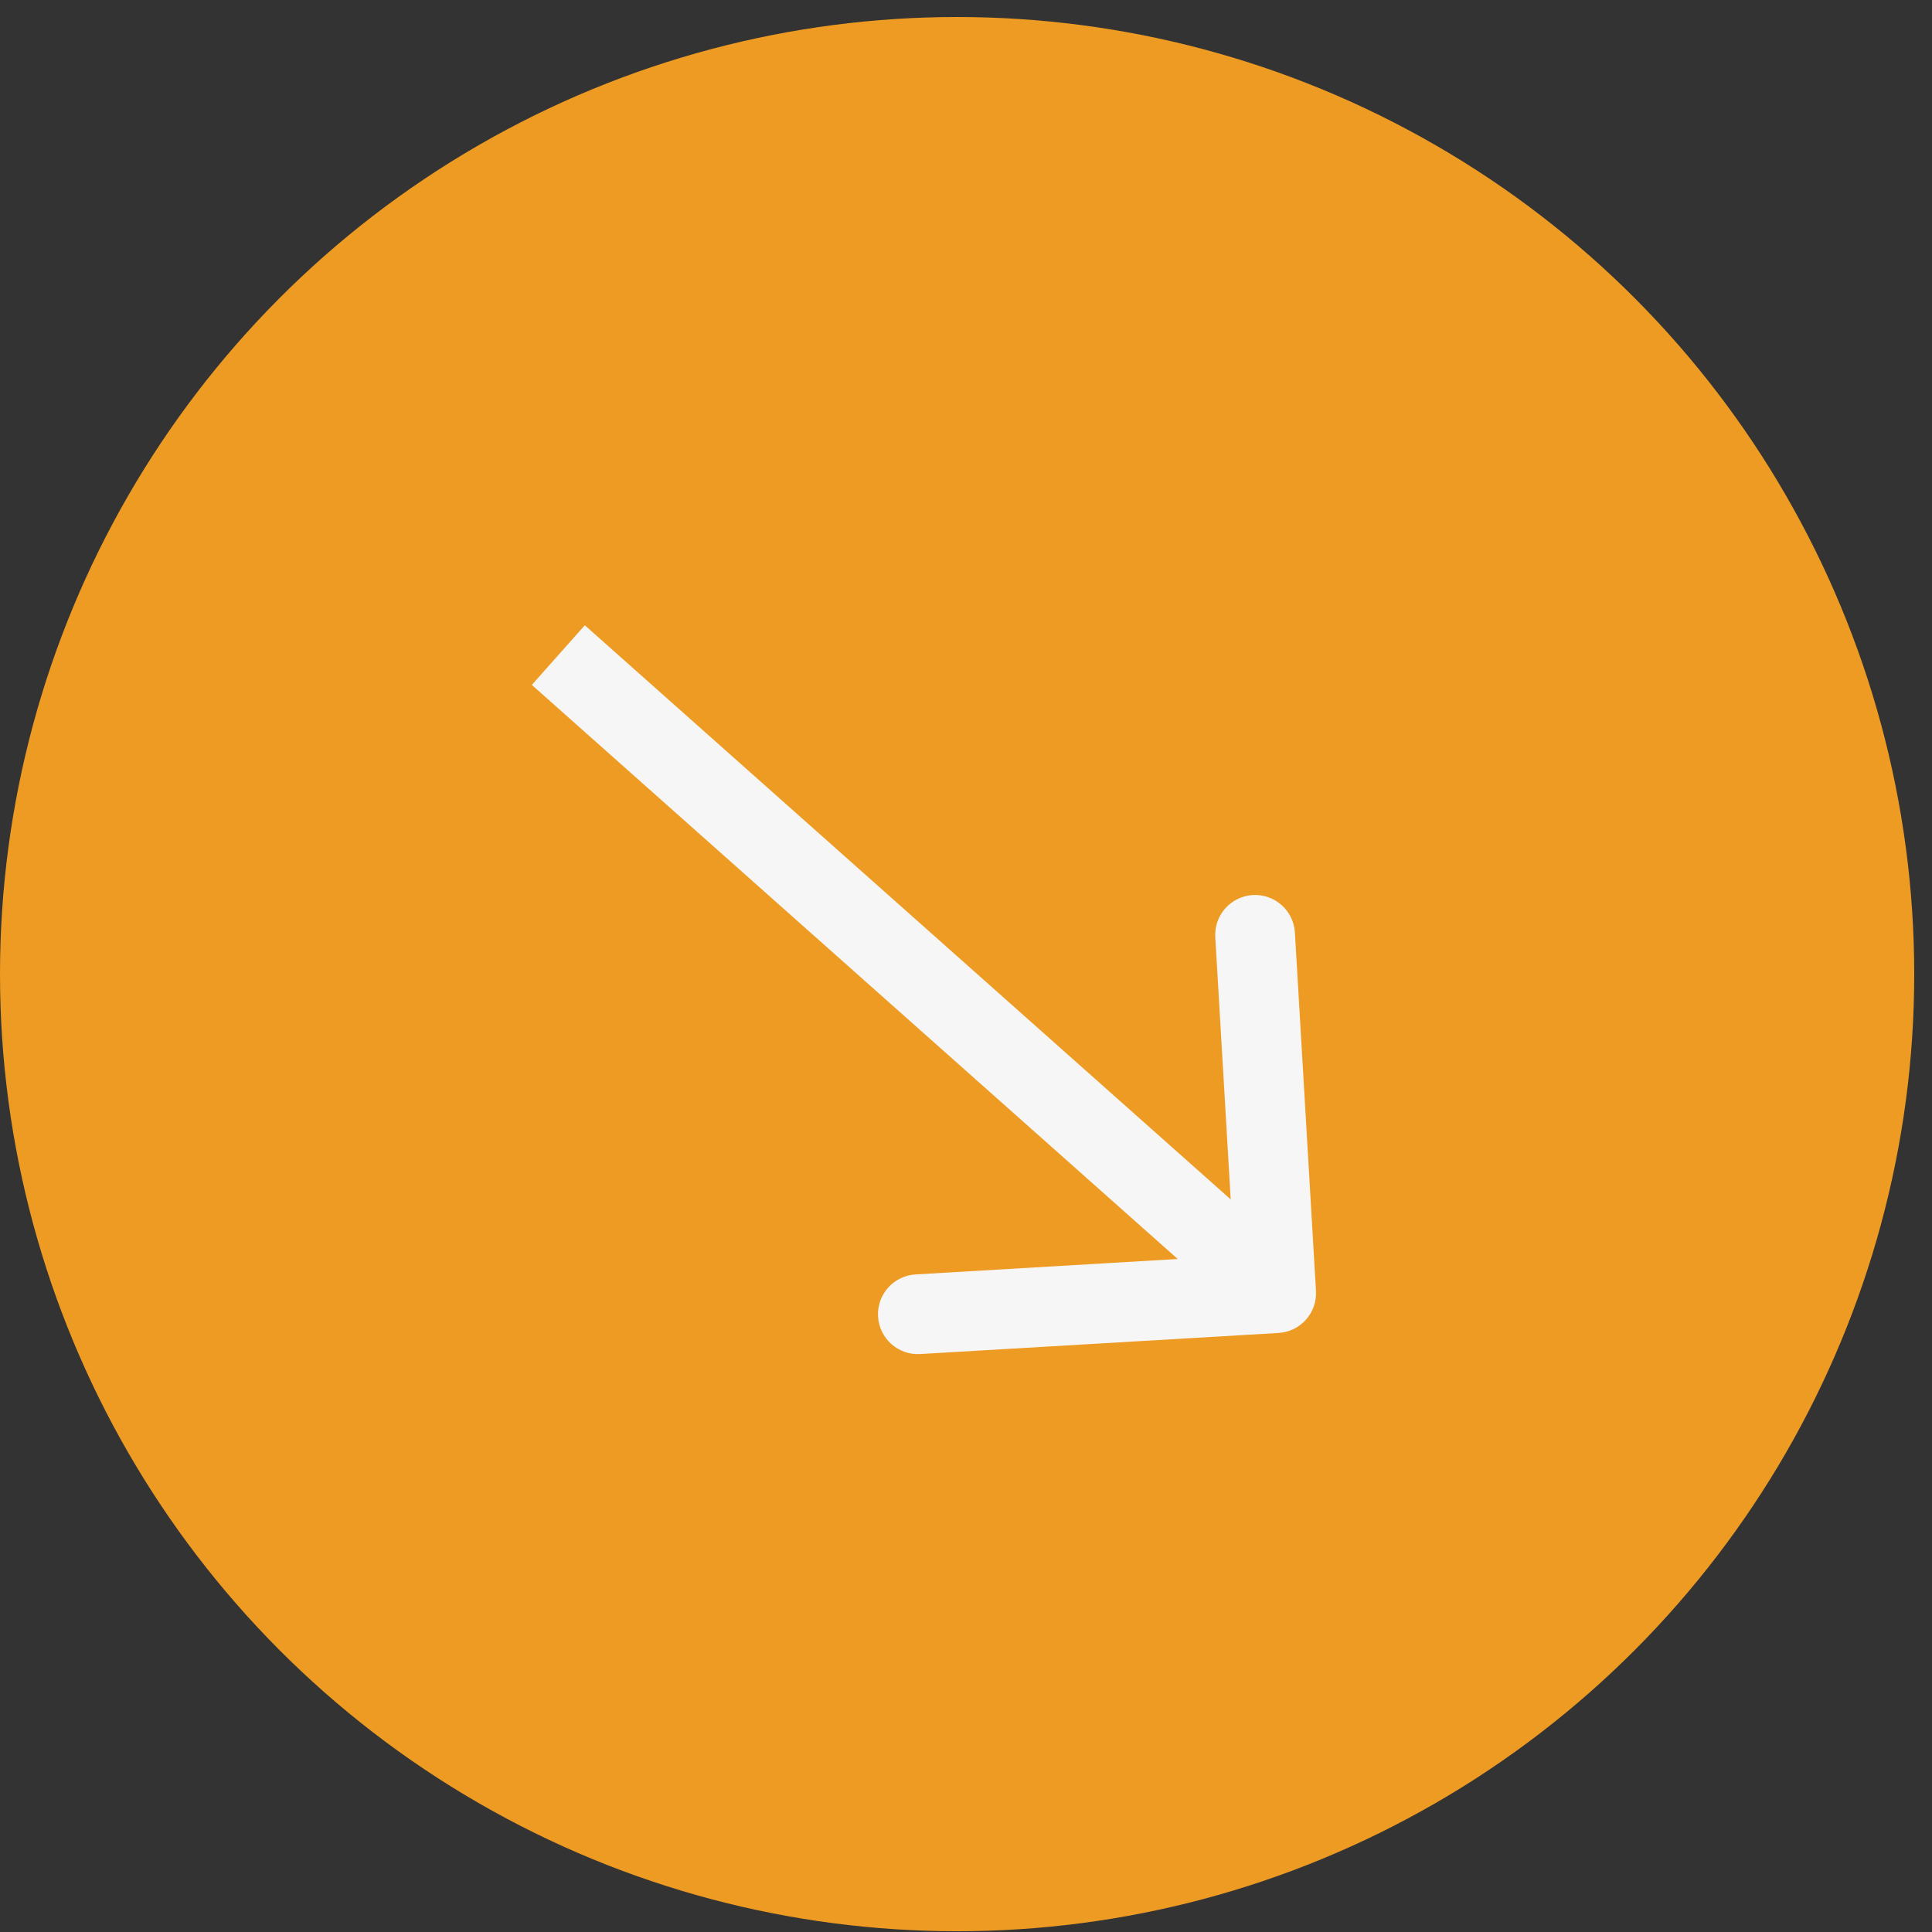 <?xml version="1.0" encoding="UTF-8"?> <svg xmlns="http://www.w3.org/2000/svg" width="102" height="102" viewBox="0 0 102 102" fill="none"><rect x="0" y="0" width="102" height="102" fill="#333333" stroke="none"/><circle cx="50.531" cy="51.429" r="50.531" fill="#EE9B23"></circle><path d="M67.499 70.374C68.66 70.306 69.545 69.31 69.477 68.149L68.364 49.233C68.296 48.072 67.3 47.186 66.139 47.254C64.978 47.323 64.092 48.319 64.161 49.48L65.15 66.294L48.335 67.284C47.174 67.352 46.288 68.348 46.357 69.509C46.425 70.67 47.422 71.556 48.582 71.487L67.499 70.374ZM28.078 36.159L65.977 69.846L68.774 66.699L30.875 33.011L28.078 36.159Z" fill="#F6F6F6"></path></svg> 